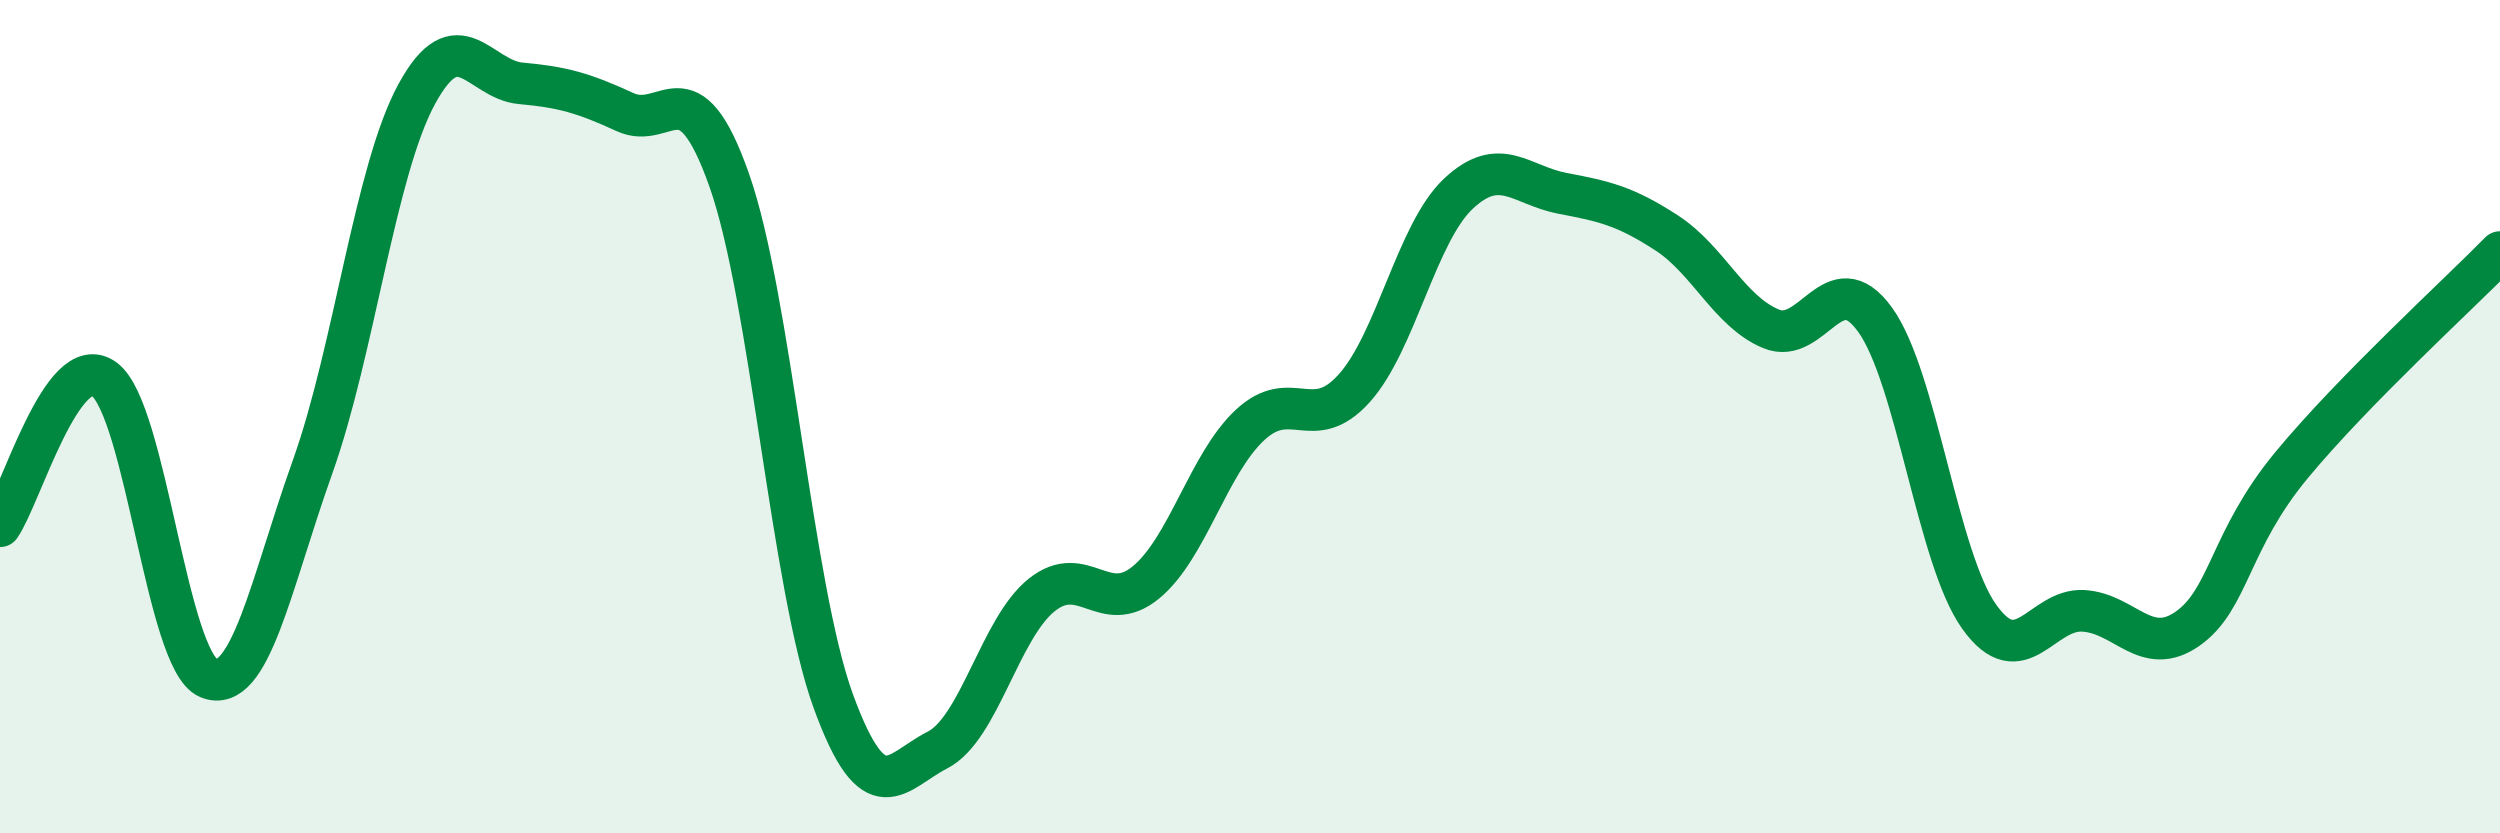 
    <svg width="60" height="20" viewBox="0 0 60 20" xmlns="http://www.w3.org/2000/svg">
      <path
        d="M 0,12.63 C 0.5,11.92 1.5,8.37 2.5,9.1 C 3.5,9.83 4,15.85 5,16.27 C 6,16.69 6.5,14.01 7.5,11.21 C 8.5,8.41 9,4.1 10,2.26 C 11,0.42 11.5,1.91 12.5,2 C 13.5,2.09 14,2.23 15,2.69 C 16,3.15 16.5,1.49 17.5,4.32 C 18.5,7.15 19,14.09 20,16.83 C 21,19.57 21.5,18.51 22.5,18 C 23.5,17.49 24,15.08 25,14.28 C 26,13.48 26.5,14.8 27.5,13.98 C 28.5,13.16 29,11.13 30,10.2 C 31,9.27 31.5,10.43 32.5,9.32 C 33.5,8.21 34,5.59 35,4.65 C 36,3.71 36.5,4.45 37.5,4.64 C 38.5,4.83 39,4.94 40,5.59 C 41,6.24 41.5,7.47 42.5,7.89 C 43.5,8.31 44,6.29 45,7.67 C 46,9.05 46.5,13.4 47.5,14.8 C 48.5,16.2 49,14.6 50,14.66 C 51,14.72 51.5,15.79 52.5,15.09 C 53.5,14.39 53.5,12.97 55,11.16 C 56.5,9.35 59,7.07 60,6.05L60 20L0 20Z"
        fill="#008740"
        opacity="0.1"
        stroke-linecap="round"
        stroke-linejoin="round"
      />
      <path
        d="M 0,12.63 C 0.5,11.92 1.5,8.37 2.5,9.1 C 3.5,9.83 4,15.85 5,16.27 C 6,16.69 6.5,14.01 7.5,11.21 C 8.5,8.41 9,4.1 10,2.26 C 11,0.42 11.5,1.91 12.5,2 C 13.5,2.09 14,2.23 15,2.69 C 16,3.15 16.5,1.49 17.5,4.32 C 18.5,7.15 19,14.09 20,16.83 C 21,19.57 21.5,18.51 22.5,18 C 23.5,17.49 24,15.08 25,14.28 C 26,13.48 26.5,14.8 27.5,13.98 C 28.5,13.16 29,11.13 30,10.2 C 31,9.27 31.5,10.43 32.5,9.32 C 33.5,8.21 34,5.59 35,4.65 C 36,3.71 36.5,4.45 37.5,4.64 C 38.5,4.83 39,4.94 40,5.59 C 41,6.24 41.5,7.47 42.5,7.89 C 43.5,8.31 44,6.29 45,7.67 C 46,9.05 46.5,13.4 47.5,14.8 C 48.5,16.2 49,14.6 50,14.66 C 51,14.72 51.5,15.79 52.5,15.09 C 53.5,14.39 53.5,12.97 55,11.16 C 56.5,9.35 59,7.07 60,6.05"
        stroke="#008740"
        stroke-width="1"
        fill="none"
        stroke-linecap="round"
        stroke-linejoin="round"
      />
    </svg>
  
